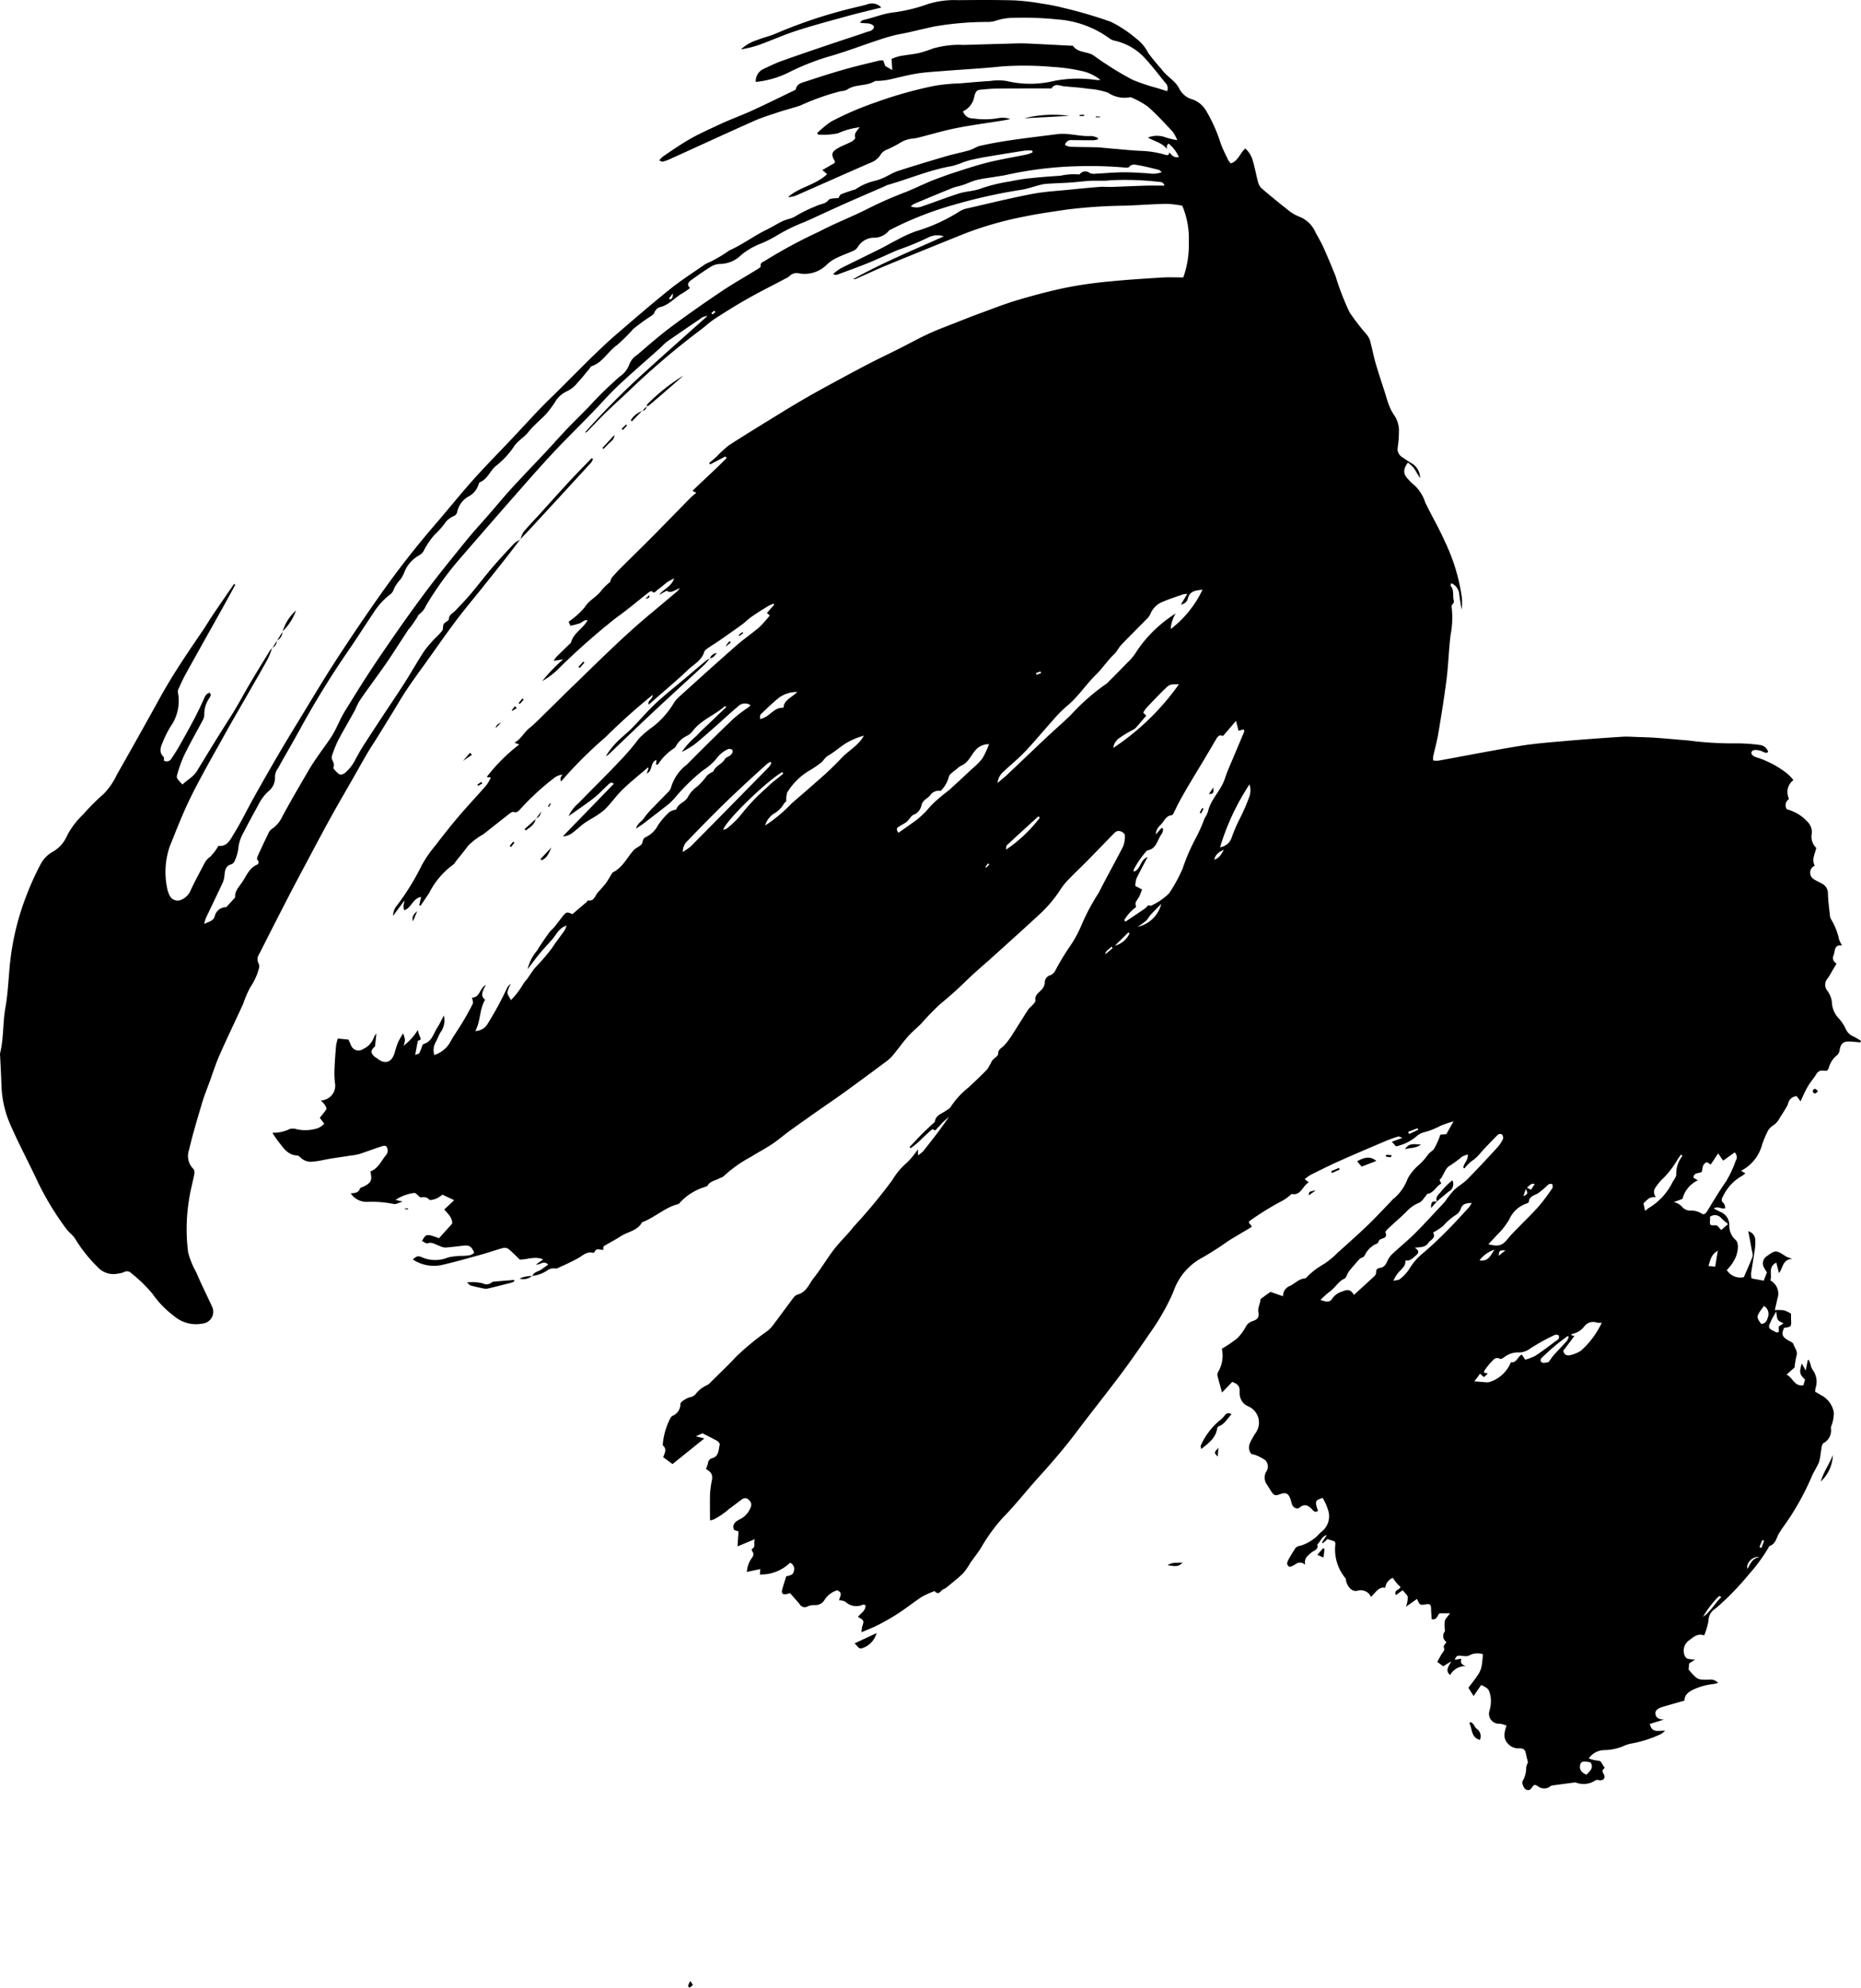 <?xml version="1.0" encoding="UTF-8"?> <svg xmlns="http://www.w3.org/2000/svg" viewBox="0 0 163.662 174.774"> <g id="Слой_2" data-name="Слой 2"> <g id="_лой_2" data-name="‘лой 2"> <path d="M102.618,13.094c-.415-.545-1.101-.662-1.659-1.001a2.113,2.113,0,0,1,1.512-.026,6.978,6.978,0,0,0,1.062.258,3.658,3.658,0,0,0-.397-.74c-.707-.751-1.403-1.519-2.175-2.199a7.511,7.511,0,0,0-1.452-.812.182.182,0,0,0-.125-.023,2.609,2.609,0,0,1-1.946-.403,6.688,6.688,0,0,0-1.762-.345c-.696-.115-1.405-.145-2.108-.218-.373-.039-.772-.29-1.077.164-.03.044-.163.025-.249.025-1.509.003-3.018-.004-4.527.011-.515.005-1.03.057-1.543.106-.352.033-.415.33-.491.602a1.74,1.74,0,0,1-.989,1.292.87.87,0,0,0,.872.626,6.946,6.946,0,0,0,2.248-.026,2.097,2.097,0,0,1,1.044.083c-.23.045-.46.096-.692.133-1.359.219-2.727.395-4.077.664-1.136.227-2.251.564-3.376.847-.164.041-.336.053-.503.079a2.532,2.532,0,0,0-1.13.417,11.175,11.175,0,0,1-1.198.6,1.048,1.048,0,0,0-.422.37,1.731,1.731,0,0,1-.931.742c-2.173.945-4.336,1.913-6.506,2.864a1.919,1.919,0,0,1-.719.144c1.003-.891,2.424-1.051,3.438-2.017-.169-.145-.292-.251-.418-.359.367-.212.737-.426,1.091-.63,0-.077.016-.128-.002-.16-.334-.572-.292-.809.283-1.138.389-.223.82-.372,1.217-.583.131-.07.327-.267.302-.341-.118-.343.11-.559.396-.912a6.547,6.547,0,0,0-1.916.532,6.233,6.233,0,0,1-1.763.109l-.056-.137a9.312,9.312,0,0,1,1.205-.995,27.556,27.556,0,0,1,3.908-1.689,37.203,37.203,0,0,1,5.148-1.454,16.068,16.068,0,0,1,2.306-.225c.879-.075,1.757-.155,2.637-.209a4.822,4.822,0,0,1,1.467.006,8.923,8.923,0,0,0,4.162-.012,11.069,11.069,0,0,1,3.696-.083c.076.009.155.001.383.001a3.986,3.986,0,0,0-1.705-.801,15.325,15.325,0,0,0-2.489-.345,28.752,28.752,0,0,0-4.445-.051c-1.779.192-3.561.272-5.34.419-.75.062-1.504.101-2.244.225-.845.141-1.674.373-2.513.549a7.322,7.322,0,0,1-.815.084c-.105.01-.233-.019-.313.031-.744.464-1.699.228-2.431.743a1.38,1.38,0,0,1-.56.133,21.021,21.021,0,0,0-3.546,1.258c-.607.211-1.236.358-1.847.561-.753.25-1.517.482-2.24.804-2.454,1.09-4.891,2.217-7.336,3.326a4.336,4.336,0,0,1-.667.244c-.077.021-.178-.053-.322-.101a2.034,2.034,0,0,1,.29-.322c.744-.506,1.481-1.018,2.261-1.478.893-.526,1.83-.933,2.756-1.369.931-.439,1.906-.785,2.844-1.212,1.211-.552,2.404-1.145,3.603-1.722.096-.046.247-.098.262-.169.106-.512.557-.567.924-.69,1.121-.373,2.247-.733,3.382-1.056,1.007-.287,2.028-.52,3.045-.77a1.517,1.517,0,0,1,.336-.003l.176.482.62.36c-.021-.307-.041-.602-.067-.986a4.778,4.778,0,0,1,.704-.237c.568-.109,1.149-.155,1.714-.277a10.578,10.578,0,0,0,1.211-.394,8.476,8.476,0,0,1,2.478-.328c.043-.002.086.014.129.013,1.378-.038,2.755-.08,4.133-.116.472-.013.945-.036,1.415-.017,1.332.056,2.663.131,3.994.199.064.003.163-.01.188.025.447.63,1.263.456,1.819.845.348.243.689.499,1.049.722a25.902,25.902,0,0,0,2.382,1.413,17.073,17.073,0,0,0,2.166.723c.278.09.557.176.854.269a.673.673,0,0,0-.175-.756c-.569-.7-1.118-1.419-1.725-2.085a5.128,5.128,0,0,0-2.736-1.603,1.051,1.051,0,0,1-.409-.179,8.815,8.815,0,0,0-4.606-1.685,28.845,28.845,0,0,0-3.848-.141,5.061,5.061,0,0,0-1.63.275,2.327,2.327,0,0,1-.7.088,27.427,27.427,0,0,0-4.571.386c-.799.163-1.591.362-2.387.539-.42.093-.848.158-1.264.265-.457.117-.909.256-1.357.405-1.507.501-2.995,1.071-4.522,1.499a21.431,21.431,0,0,0-3.454,1.399,8.394,8.394,0,0,1-2.794.78,1.18,1.18,0,0,1,.659-1.13c.528-.241,1.048-.506,1.593-.701,1.476-.529,2.962-1.03,4.447-1.534,1.015-.344,2.037-.666,3.049-1.02.246-.086.58-.087.659-.475-.277-.415-.772-.223-1.262-.364.148-.113.212-.2.291-.216.879-.186,1.704-.548,2.614-.663a14.292,14.292,0,0,0,3.058-.732A7.788,7.788,0,0,1,84.242.013c1.656-.014,3.313-.027,4.968.02a19.987,19.987,0,0,1,2.435.287,18.035,18.035,0,0,1,1.961.393,39.017,39.017,0,0,1,4.082,1.203,10.484,10.484,0,0,1,2.2,1.449,3.669,3.669,0,0,1,1.1,1.307,17.444,17.444,0,0,0,1.135,1.376c.455.682,1.253,1.028,1.617,1.806a1.846,1.846,0,0,0,1.148.892,2.321,2.321,0,0,1,1.257,1.12,13.567,13.567,0,0,1,1.195,2.709c.187.524.446,1.022.685,1.526a1.268,1.268,0,0,0,.234.267c.646-.241.795-.912,1.254-1.313a2.205,2.205,0,0,1,.671,1.105c.183.615.29,1.253.46,1.873a1.13,1.13,0,0,0,.318.539q1.152.983,2.345,1.919a3.596,3.596,0,0,0,.94.554,2.547,2.547,0,0,1,1.417,1.332c.224.442.494.862.696,1.312.385.858.746,1.727,1.098,2.599a22.332,22.332,0,0,0,1.23,3.176,19.934,19.934,0,0,0,1.4,1.834,1.917,1.917,0,0,1,.374.57c.194.682.318,1.385.515,2.067.269.927.581,1.842.874,2.762.098.307.172.624.298.918a4.107,4.107,0,0,0,.507.96,2.432,2.432,0,0,1,.37,1.445,10.191,10.191,0,0,1-.117,1.389.853.853,0,0,0,.44.81c.254.159.49.349.753.489a1.523,1.523,0,0,1,.786,1.333q-.146-.234-.293-.469a3.643,3.643,0,0,0-.31-.486,4.507,4.507,0,0,0-.47-.414c-.438.597-.425,1.002.018,1.46a6.653,6.653,0,0,0,.646.619,3.587,3.587,0,0,1,.865,1.438c.56,1.159,1.217,2.273,1.735,3.45a16.619,16.619,0,0,1,1.467,4.798,4.091,4.091,0,0,1-.011,1.158c-.069-.441-.145-.882-.203-1.325a1.133,1.133,0,0,0-.715-.993c-.016.095-.07.208-.036.247.274.322.192.714.229,1.08.018.169.133.355-.073.515a.379.379,0,0,0-.068.307,7.83,7.83,0,0,1-.094,2.36c-.165,1.28-.192,2.577-.351,3.857-.2,1.602-.46,3.197-.724,4.79-.115.693-.308,1.374-.459,2.062a1.979,1.979,0,0,0-.003.366,1.911,1.911,0,0,0,.433.023c2.393-.432,4.78-.906,7.18-1.298,1.335-.218,2.69-.32,4.04-.438,1.65-.145,3.303-.262,4.956-.37.471-.031.948.01,1.422.025.517.017,1.034.028,1.55.066.94.068,1.878.159,2.817.231a30.369,30.369,0,0,0,4.297.26,14.603,14.603,0,0,1,1.995.136.858.858,0,0,1,.772.625c-.247.167-.44-.048-.64-.102-.455-.124-.743-.105-.826.1-.078.192.156.418.62.525a8.672,8.672,0,0,1,2.466,1.33,3.439,3.439,0,0,1,.596.616,1.307,1.307,0,0,0-.406,1.591c.015.032-.025.111-.062.142a.615.615,0,0,0-.099.833,3.775,3.775,0,0,1,1.821,1.11,1.284,1.284,0,0,1,.368,1.001,1.363,1.363,0,0,0,.386,1.28c-.102.538-.431,1.028-.124,1.566a.668.668,0,0,0-.052,1.209c.213.144.457.241.681.369a.95.95,0,0,1,.526.881c.015.64.106,1.279.176,1.917a.767.767,0,0,0,.117.367,5.639,5.639,0,0,1,.693,1.772,3.884,3.884,0,0,0,.255.506c-.716-.11-.598.483-.738.836a.542.542,0,0,0,.258.747q-.238.401-.474.8a4.5,4.5,0,0,1-.294.486.828.828,0,0,0-.048,1.104,2.083,2.083,0,0,1,.415,1.191,2.202,2.202,0,0,0,.6,1.256,3.492,3.492,0,0,1,.574.843,1.298,1.298,0,0,0,.745.75c.219.104.419.245.628.37l-.05.131c-.306-.026-.611-.062-.917-.075-.583-.025-.804.168-.91.731a.771.771,0,0,1-.203.451,2.108,2.108,0,0,0-.761,1.16,1.054,1.054,0,0,1-.152.236c-.124-.006-.249-.008-.374-.019a.566.566,0,0,0-.573.33c-.188.308-.429.584-.628.886a6.44,6.44,0,0,0-.372.674c-.121.243-.228.494-.374.813l-.345-.455a.807.807,0,0,0-.747.631,1.315,1.315,0,0,1-.161.348c-.184.308-.367.617-.57.913a1.76,1.76,0,0,1-.631.712,1.287,1.287,0,0,0-.485.576,8.353,8.353,0,0,0-.48,1.198,3.587,3.587,0,0,1-1.812,2.177c.119.074.223.138.373.231a1.855,1.855,0,0,1-.336.248,3.982,3.982,0,0,0-1.615,1.752c-.123.187-.223.417.042.627.096.076.103.263.157.417-.332.163-.633-.219-1.023.044.24.124.41.226.59.303a1.243,1.243,0,0,1,.777,1.126,1.658,1.658,0,0,0,.523,1.31c.348.269.242.972.069,1.476a3.766,3.766,0,0,1-.816,1.197,1.405,1.405,0,0,0,1.5.625c.252-.582.529-1.184.767-1.801a1.052,1.052,0,0,0-.051-.498c-.102-.565-.21-1.128-.324-1.738a.818.818,0,0,1,.616.768,4.839,4.839,0,0,1-.071,1.02c-.089.638-.205,1.272-.298,1.91a2.226,2.226,0,0,0,.038.449c.35.066.695.131,1.069.201l.287-.731a4.232,4.232,0,0,1-.26-.426.754.754,0,0,1,.272-1.013c.74-.538.787-.533,1.653.035a3.291,3.291,0,0,0,.567.208c-.886.062-.812.827-1.177,1.262-.079-.316-.149-.595-.232-.925-.77.397-.337,1.08-.527,1.567a1.317,1.317,0,0,1,.626,1.602c-.069.309-.14.619-.229,1.012a4.045,4.045,0,0,1,.801.012,2.954,2.954,0,0,1,.624.298c0,.196-.006.346.001.495.032.657.033.657-.609.753-.26.556-.173.795.389,1.113.158.089.387.179.431.317.107.335.397.62.267,1.033a7.328,7.328,0,0,0-.168,1.016c-.185.167-.419.378-.705.635.562.247.673,1.065,1.478.931l.149-.5c-.489-.467-.522-.617-.288-1.414.107.194.192.347.345.623.076-.383.129-.652.182-.921l.094-.018c.048.122.099.243.143.366a1.611,1.611,0,0,0,.164.469,1.755,1.755,0,0,1,.281,1.65,2.667,2.667,0,0,0-.038.312c.171.098.354.198.532.307a2.121,2.121,0,0,1,1.113,1.503,3.027,3.027,0,0,1-.124.927c-.03.163-.142.324-.131.48a1.254,1.254,0,0,1-.648,1.303c-.181.109-.179.536-.241.821a5.015,5.015,0,0,1-.159.857c-.197.471-.501.899-.688,1.373a22.807,22.807,0,0,1-2.563,4.466c-.073.106-.135.22-.208.325-.284.409-.304,1.011-.886,1.204-.047.016-.072.103-.105.159a14.934,14.934,0,0,1-1.708,2.325,26.032,26.032,0,0,1-2.032,2.196c-.335.299-.659.63-1.026.9a1.211,1.211,0,0,0-.499.98,6.214,6.214,0,0,1-.381,1.302c-.549-.203-.911.114-1.283.403a1.108,1.108,0,0,0-.408,1.421.452.452,0,0,0,.265.238,3.637,3.637,0,0,0,.629.058c-.197.129-.361.236-.529.346l-.041.536a7.165,7.165,0,0,0,.539.601,1.032,1.032,0,0,0,.472.265,5.267,5.267,0,0,0,.838.018.877.877,0,0,1,.744.291c-.194.046-.307.083-.423.099a5.552,5.552,0,0,0-1.792.502c-.414.21-.731.447-.747.953-.654.188-1.295.366-1.933.557-.444.133-.659.342-.621.61.053.376.346.482.743.506-.46.141-.842.258-1.232.377.175.832.775.571,1.34.599a1.996,1.996,0,0,1-.371.297,10.63,10.63,0,0,1-2.56.824,2.781,2.781,0,0,0-.736.233,4.615,4.615,0,0,1-1.598.348,1.705,1.705,0,0,0-1.447.734,3.32,3.32,0,0,0,.787.194c.397-.002.364.387.576.542a.171.171,0,0,1-.01.161c-.269.188-.094.342-.005.544.14.316-.095.534-.454.467a.447.447,0,0,0-.287.008,1.881,1.881,0,0,1-1.694.222.44.44,0,0,0-.188-.018q-.913.117-1.825.242a.537.537,0,0,0-.247.063.882.882,0,0,1-1.158-.008,1.086,1.086,0,0,0-.256-.094.534.534,0,0,0-.144.106c-.145.216-.278.455-.602.313-.204-.089-.426-.599-.29-.787a2.309,2.309,0,0,0,.294-1.168,1.773,1.773,0,0,1,.156-.44c-.079-.334-.147-.589-.198-.847-.065-.326-.3-.395-.576-.386a1.22,1.22,0,0,1-1.019-.452c-.425-.484-.275-.984-.09-1.55a2.828,2.828,0,0,0-.588-.165.874.874,0,0,1-.907-1.157,3.039,3.039,0,0,0,.09-1.26c-.144-.614-.171-.677-.825-.988-.205.299-.414.604-.667.974-.155-.246-.285-.454-.457-.729.28-.375.587-.754.855-1.158a2.045,2.045,0,0,0,.292-.682c.075-.346.091-.704.137-1.103a1.533,1.533,0,0,0-1.201.092c-.197.13-.546.047-.825.03-.23-.015-.367.056-.45.363l.577-.099c-.109.315-.013.549.409.645a1.56,1.56,0,0,0-1.402.791c-.463-.408-.129-.734.095-1.206l-.7.438c-.164-.121-.33-.243-.525-.387.119-.218.221-.404.322-.588.107-.194.352-.461.295-.567-.154-.289.115-.382.178-.606a.622.622,0,0,1-.153-.885.228.228,0,0,0,.034-.124,3.191,3.191,0,0,1-.015-.82c.053-.215.258-.394.465-.685h-.896c-.235.098-.195.627-.721.518-.018-.297-.048-.607-.053-.918-.005-.357-.11-.452-.467-.386-.503.092-.532.076-.771-.476l-.979.691a2.427,2.427,0,0,0,.17-.843c-.05-.217-.282-.393-.455-.614l-.59.428a.3.3,0,0,1,.117-.441c.363-.245.351-.225.062-.484a3.935,3.935,0,0,1-.445-.585,1.009,1.009,0,0,0-.665.865c-.599-.098-.849.42-1.259.806a.992.992,0,0,0-1.226-.531c-.412.071-.76-.244-.941-.771-.042-.121-.029-.282-.105-.366a3.965,3.965,0,0,1-.86-3.005.71.71,0,0,0-.067-.205c-.192-.062-.393-.127-.628-.203l-.401.361-.087-.067c.129-.197.259-.395.434-.662-.487.149-.56.609-.85.844.15.453-.297.521-.502.699-.314.272-.669.478-.562,1.081-.632-.519-.923.188-1.391.175-.275-.164-.193-.401-.081-.612.183-.342.386-.674.601-.997.117-.176.294-.209.517-.26a3.727,3.727,0,0,0,1.164-.621c.245-.165.418-.433.657-.609a1.717,1.717,0,0,0,.54-1.921,4.802,4.802,0,0,0-.465-1.029c-.676.207-.699.284-.411,1.134-.203.158-.352.062-.494-.099-.33-.377-.671-.567-1.143-.178-.193.159-.523.005-.626-.245-.074-.178-.105-.374-.174-.555-.178-.472-.414-.569-.9-.387-.403.151-.533.116-.757-.218-.132-.197-.245-.406-.38-.6a1.062,1.062,0,0,1-.084-1.154.798.798,0,0,0-.078-1.016,3.635,3.635,0,0,0-.848-.449,1.863,1.863,0,0,0-.374-.09c-.458-.604-.065-1.093.202-1.593.091-.17.232-.317.307-.493a1.554,1.554,0,0,0-.737-2.09,1.768,1.768,0,0,1-.384-.226,1.27,1.27,0,0,1-.421-.968c.034-.597-.121-.765-.65-.977-.279.29-.566.588-.899.935-.155-.568-.289-1.03-.402-1.497a.546.546,0,0,1,.059-.31,2.84,2.84,0,0,0,.331-2.043,12.169,12.169,0,0,0,1.331-.902,4.234,4.234,0,0,0,.749-.99,1.003,1.003,0,0,1,.544-.509c.519-.174.667-.319.587-.833-.062-.397.153-.702.176-1.06.007-.103.193-.201.307-.288.181-.139.37-.266.581-.416.326.113.683.236,1.102.381a.933.933,0,0,1,.63-.913c.431-.215.764-.616,1.294-.654.101-.007.196-.15.287-.236a6.935,6.935,0,0,1,1.384-1.028,7.075,7.075,0,0,0,1.187-.976c.892-.801,1.79-1.595,2.655-2.425.712-.682,1.38-1.411,2.067-2.119a1.275,1.275,0,0,1,.177-.187,4.142,4.142,0,0,0,1.281-1.803,4.307,4.307,0,0,1,.975-1.196,5.143,5.143,0,0,0,.801-.898c.153-.219.405-.333.531-.504a6.21,6.21,0,0,0,.567-1.272c.107-.008.298-.023.526-.04.185-.329.374-.665.635-1.129a11.874,11.874,0,0,0-1.156.399,6.373,6.373,0,0,1-1.469.573,1.586,1.586,0,0,0-.658.37,4.072,4.072,0,0,1-1.782.859l-.361-.402c.3-.11.572-.21.93-.342-.169-.058-.286-.143-.37-.118a10.582,10.582,0,0,0-1.093.389c-1.367.58-2.734,1.16-4.09,1.765-.845.377-1.673.795-2.502,1.207a4.372,4.372,0,0,0-.537.38l.356.292c-.551.291-.687,1.202-1.514,1.014a4.455,4.455,0,0,1-.754.57,25.152,25.152,0,0,0-2.94,1.808c-.029.019-.036.074-.07.148.082.094.173.199.264.303-.025.041-.038.091-.069.109-.675.406-1.359.796-2.026,1.215a26.404,26.404,0,0,1-2.281,1.462,5.287,5.287,0,0,0-2.514,2.981,19.851,19.851,0,0,1-2.07,3.642c-.837,1.228-1.684,2.451-2.574,3.641-1.277,1.706-2.612,3.368-3.893,5.071-1.038,1.38-2.161,2.683-3.32,3.961-1.054,1.163-2.019,2.411-3.119,3.528a15.309,15.309,0,0,0-1.953,2.689c-.287.454-.626.876-.935,1.317a6.072,6.072,0,0,1-.619.9c-.458.448-.972.84-1.466,1.25a1.055,1.055,0,0,1-.278.16c-.245.099-.409.599-.768.163a7.404,7.404,0,0,0-1.106.491c-.718.466-1.388,1.005-2.104,1.474a20.077,20.077,0,0,1-1.756,1.009c-.452.234-.933.412-1.465.643a2.484,2.484,0,0,1,.048-.469c.179-.563.184-.561-.365-.883.244-.318.685-.518.668-1.027-.092-.016-.192-.068-.249-.038a1.366,1.366,0,0,1-1.498-.244,1.071,1.071,0,0,0-.577-.144c.029-.306.389-.64-.167-.882a1.995,1.995,0,0,0-1.166.927.916.916,0,0,1-.808.372,1.569,1.569,0,0,0-.6.103.508.508,0,0,1-.723-.173c-.274-.326-.559-.643-.855-.982-.093.027-.169.049-.246.07-.381.107-.54-.033-.438-.399.103-.368.223-.732.349-1.141.239-.079.621-.071.676-.487a.576.576,0,0,0-.341-.71,3.651,3.651,0,0,1-2.654,1.03l.044-.477c-.387.082-.755.161-1.183.252a2.299,2.299,0,0,1,.406-1.185c.161-.209.256-.391.065-.63-.039-.049-.043-.204-.018-.215.363-.171.097-.502.254-.852-.531.221-.977.407-1.528.637.032-.493.057-.879.085-1.317l-.388-.127c-.218-.513.164-.772.542-.958a1.896,1.896,0,0,0,.915-1.032.52.52,0,0,0-.144-.633.441.441,0,0,0-.638-.055c-.369.258-.714.549-1.084.806a6.851,6.851,0,0,1-1.409.96,2.607,2.607,0,0,1-.301.068c0-.828-.017-1.615.007-2.4a8.385,8.385,0,0,1,.161-1.128c.081-.472-.036-.71-.522-.986a4.539,4.539,0,0,0,.183-.539.468.468,0,0,1,.354-.409c.614-.172.558-.745.672-1.199.022-.089-.13-.27-.244-.335-.396-.227-.811-.422-1.274-.658-.105.047-.273.123-.581.262l.748.189q-1.474,1.185-2.801,2.252c-.303-.223-.551-.405-.816-.6.097-.334.35-.667.007-.995a.22.22,0,0,1-.042-.183,6.095,6.095,0,0,1,.694-2.315.481.481,0,0,1,.135-.137,1.104,1.104,0,0,0,.715-1.049c-.006-.196.605-.546.82-.59a.848.848,0,0,0,.488-.242,2.602,2.602,0,0,1,1.048-.831,1.285,1.285,0,0,0,.341-.288c.733-.727,1.486-1.436,2.187-2.193a23.439,23.439,0,0,1,2.807-2.306,3.064,3.064,0,0,0,.52-.569c.57-.755,1.124-1.523,1.695-2.277a.834.834,0,0,1,.387-.325c.787-.193,1.017-.932,1.438-1.463.639-.806,1.159-1.706,1.788-2.522.534-.693,1.189-1.293,1.721-1.987a47.445,47.445,0,0,0,3.38-4.072,6.318,6.318,0,0,1,1.346-1.595,7.906,7.906,0,0,0,.929-1.14v.533a2.62,2.62,0,0,0,.44-.342c.791-.988,1.572-1.985,2.289-3.052-.189.17-.382.336-.564.513-.138.133-.249.297-.397.417-.125.101-.205.42-.474.152a3.602,3.602,0,0,0-.421.353c-.315.291-.618.594-.937.88-.183.164-.387.306-.581.458l-.096-.107c.374-.392.743-.79,1.123-1.175.273-.276.562-.536.842-.805.093-.089.244-.172.262-.275.099-.578.631-.678,1.004-.954.135-.1.313-.184.387-.321a7.321,7.321,0,0,1,1.6-1.736c.543-.516,1.097-1.023,1.61-1.567a6.943,6.943,0,0,0,.424-.749c.161-.224.537-.406.537-.607,0-.417.304-.501.505-.717a5.886,5.886,0,0,0,.63-.804c.515-.792,1.007-1.6,1.52-2.394a4.5,4.5,0,0,1,.355-.359c.107-.13.288-.296.267-.418-.076-.45.265-.657.491-.903a.99.99,0,0,0,.334-.658.651.651,0,0,1,.497-.664.899.899,0,0,0,.466-.48,22.659,22.659,0,0,1,1.195-1.982,10.283,10.283,0,0,0,1.043-1.882,18.877,18.877,0,0,1,1.551-2.919c.688-1.363,1.44-2.694,2.135-4.054a2.462,2.462,0,0,0,.161-.871c.02-.212-.11-.344-.313-.435a.487.487,0,0,0-.592.099c-.799.809-1.584,1.632-2.381,2.442-.526.534-1.074,1.048-1.596,1.586a5.743,5.743,0,0,0-.716.856,11.463,11.463,0,0,1-1.793,2.174c-1.37,1.277-2.768,2.526-4.157,3.783-.814.737-1.663,1.438-2.445,2.207-.735.722-1.502,1.398-2.297,2.053a21.922,21.922,0,0,0-1.597,1.651c-.39.397-.827.751-1.196,1.166-.44.494-.825,1.038-1.246,1.55a3.235,3.235,0,0,1-.541.55q-1.888,1.411-3.795,2.796c-.765.554-1.551,1.08-2.324,1.624-.844.593-1.688,1.186-2.523,1.791-.501.363-.966.777-1.48,1.119-.607.404-1.257.744-1.875,1.132a11.54,11.54,0,0,0-2.415,1.71c-.095.101-.264.128-.393.2-.349.195-.792.23-1.026.629-.052.088-.223.105-.339.156a4.927,4.927,0,0,0-2.09,1.337c-.039.05-.085.115-.139.129-1.153.29-2.022,1.137-3.1,1.573-.04.016-.094.03-.112.062-.407.728-1.242.795-1.858,1.2-.48.316-.999.571-1.489.874-.057.035-.035.197-.051.315-.259.049-.617-.221-.769.217-.011.032-.124.052-.182.04-.524-.108-.855.254-1.255.479-.594.334-1.222.608-1.842.894-.086.039-.208-.009-.309.006a1.027,1.027,0,0,0-.474.114,2.888,2.888,0,0,1-1.422.548l.014.011c.143-.38.555-.388.824-.593.176-.135.361-.259.574-.41-.402-.416-.682.036-1.08-.002.21-.152.371-.269.638-.462-.765-.312-1.402.034-2.058.017-.319-.305-.64-.641-.997-.935a.604.604,0,0,0-.474-.08c-.62.167-1.227.385-1.846.557-1.14.317-2.278.643-3.43.911a3.329,3.329,0,0,1-2.657-.463,1.395,1.395,0,0,1,.356-.255.575.575,0,0,1,.38.037,2.947,2.947,0,0,0,2.374.039,5.891,5.891,0,0,1,1.34-.134c.335-.032.694.002.949-.286-.252-.565-.431-.672-.978-.61-.532.06-1.064.132-1.598.165a1.523,1.523,0,0,1-.479-.148c-.337-.104-.626-.366-1.038-.227-.129.043-.328-.121-.501-.193.353-.653.402-.66,1.497-.253.373-.414.769-.852,1.159-1.284.019-.546-.373-.855-.694-1.242q.46-.434.868-.818c-.314-.148-.639-.302-1.031-.487a2.772,2.772,0,0,1-.528.342c-.204.08-.561.182-.642.09-.275-.312-.591-.19-.783-.199-.226-.174-.392-.403-.517-.382a3.78,3.78,0,0,0-1.651.609c.248.06.382.093.621.151-.33.091-.601.264-.806.206a9.433,9.433,0,0,0-2.296-.181,1.695,1.695,0,0,1-1.463-.745c.317-.044.684-.021.813-.434.022-.071.18-.101.276-.148.717-.353.818-.559.637-1.353.72-.253.969-.982,1.436-1.501a.682.682,0,0,0,.034-.595c-.112-.259-.387-.132-.576-.072-.63.201-1.247.442-1.876.644a4.832,4.832,0,0,1-.74.13c-.592.092-1.185.176-1.777.272-.509.083-1.014.22-1.526.256a1.286,1.286,0,0,1-1.13-.365.454.454,0,0,0-.269-.168c-.877-.028-1.248-.724-1.714-1.287a8.432,8.432,0,0,1-.478-.715,3.127,3.127,0,0,0,1.491-.314,1.057,1.057,0,0,1,.687.018,3.596,3.596,0,0,0,1.85-.114,2.046,2.046,0,0,0,.537-.379l-.379-.497a.28.28,0,0,1,.03-.098,5.694,5.694,0,0,0,.53-.678c.046-.081-.06-.275-.136-.392a3.108,3.108,0,0,0-.354-.387,1.297,1.297,0,0,0,1.244-1.561,7.84,7.84,0,0,1-.035-1.228c.028-.689.08-1.377.141-2.063a3.488,3.488,0,0,1,.155-.589c.339.034.607.062.936.095.056.128.133.302.208.476a.711.711,0,0,0,1.092.343,1.737,1.737,0,0,0,.929-1.02,1.771,1.771,0,0,1,.223-.346c-.047.436-.083.774-.123,1.148-.399.326-.41.593 0.0.929.066.054.151.084.216.139.63.532,1.245.343,1.49-.458.101-.329.191-.662.322-.979a7.674,7.674,0,0,1,.442-.78,2.695,2.695,0,0,1,.166.568,2.136,2.136,0,0,1-.124.52,4.948,4.948,0,0,0,1.25-1.387,4.113,4.113,0,0,0,.157.519c.147.323.156.32-.155.439-.075.402-.143.763-.231,1.236.163-.07.316-.086.367-.167a3.685,3.685,0,0,0,.214-.532c.041-.096.088-.243.162-.264.728-.203.856-.905,1.194-1.423.22-.336.383-.71.579-1.079a1.754,1.754,0,0,1-.302,1.496c-.163.279-.264.593-.426.872a1.409,1.409,0,0,0-.1,1.105,2.531,2.531,0,0,0,1.336-1.036c.301-.569.696-1.117,1.041-1.679.359-.584.695-1.184,1-1.797.066-.133-.039-.351-.066-.534.689-.003.647-.791,1.213-1.126-.253.513-.543.958-.059,1.308-.521.857-.377,1.854-.866,2.751a1.266,1.266,0,0,0,1.113-.679,29.305,29.305,0,0,0,1.684-3.11.907.907,0,0,1,.335-.356,2.38,2.38,0,0,0-.307.742c-.011.205.18.422.309.689a7.139,7.139,0,0,0,1.072-1.404,4.213,4.213,0,0,1,.345-.446c.237-.329.445-.68.703-.991a18.6,18.6,0,0,0,1.492-1.738c.346-.538.748-1.04,1.116-1.563a2.22,2.22,0,0,0,.161-.416c-.674.232-.887.778-1.237,1.188-.363.426-.756.827-1.113,1.258-.347.418-.665.86-1.073,1.393a3.869,3.869,0,0,1,.822-1.623c.321-.532.678-1.043,1.038-1.551.133-.189.326-.335.474-.515.264-.323.511-.66.772-.986.293-.365.366-.378.831-.162.408-.349.83-.708,1.25-1.069.048-.041.09-.146.12-.141.557.099.617-.41.862-.692.226-.26.47-.506.679-.779.18-.236.321-.503.482-.755.057-.088.103-.208.186-.25.837-.424,1.217-1.265,1.796-1.924.182-.207.479-.308.679-.503.182-.177.063-.513.407-.668a2.291,2.291,0,0,0,1.06-1.024,6.16,6.16,0,0,1,1.008-1.168,1.143,1.143,0,0,1,.394-.177c.076-.031.206-.039.223-.088.174-.515.788-.617,1.005-1.048a2.623,2.623,0,0,1,.824-.934,5.593,5.593,0,0,0,.858-.957,2.156,2.156,0,0,1,.448-.314c.035-.023.103-.026.113-.053.186-.497.753-.647.991-1.052.154-.263.418-.24.574-.438.124-.158.211-.302.068-.438a.416.416,0,0,0-.391-.017,2.629,2.629,0,0,0-.811.617,4.948,4.948,0,0,1-1.327,1.214,17.232,17.232,0,0,0-2.531,2.484,5.452,5.452,0,0,1-.504.493c-.74.585-1.487,1.159-2.236,1.733-.161.124-.338.227-.628.42.136-.477.466-.601.643-.846a6.97,6.97,0,0,1,.565-.704c.518-.548,1.054-1.078,1.575-1.623a.948.948,0,0,0,.289-.421,3.894,3.894,0,0,1,1.404-2.037q2.024-2.047,4.101-4.04a13.693,13.693,0,0,1,1.284-.974c.065-.049.121-.109.213-.194a.85.85,0,0,0-1.128.122c-.649.533-1.256,1.115-1.887,1.67-.639.562-1.274,1.131-1.937,1.664a9.365,9.365,0,0,1-1.101.65,7.096,7.096,0,0,1,1.277-1.4c.403-.447.858-.847,1.293-1.266.447-.43.896-.857,1.36-1.302-.084-.031-.138-.066-.151-.054-.895.797-2.094,1.201-2.835,2.201a1.395,1.395,0,0,1-.498.404,2.168,2.168,0,0,0-.969.915.46.46,0,0,1-.173.189,4.678,4.678,0,0,0-1.382,1.392c-.022.026-.079.022-.177.047l.025-.427c-.569.203-.29.953-.853,1.19l.166-.473-.071-.045c-.742.641-1.514,1.25-2.217,1.932-.569.551-1.022,1.222-1.588,1.777a7.769,7.769,0,0,1-1.216.823c-.213.14-.439.262-.639.417-.356.276-.683.59-1.048.852a1.442,1.442,0,0,1-.763.245c1.489-1.534,2.978-3.069,4.486-4.623-.241-.2-.375-.034-.508.089-.426.395-.821.829-1.277,1.186-.672.525-1.385.996-2.195,1.571a3.233,3.233,0,0,1,.867-1.135c1.277-1.312,2.587-2.594,3.839-3.929a20.532,20.532,0,0,0,1.48-1.762,9.655,9.655,0,0,1,1.262-1.062,7.608,7.608,0,0,0,1.745-1.957,2.795,2.795,0,0,1,.625-.736c1.642-1.484,3.284-2.967,4.947-4.427.645-.566,1.361-1.05,2.012-1.609A10.692,10.692,0,0,0,67.7,54.11l-.258-.214c.215-.243.426-.481.636-.718l-.043-.1a3.269,3.269,0,0,0-.464.198c-.494.305-.988.611-1.464.942-.297.206-.552.473-.845.687-.657.478-1.324.944-1.992,1.408-.336.233-.687.444-1.022.678-.122.085-.276.192-.313.318-.221.761-.918,1.092-1.425,1.578-.931.892-1.926,1.717-2.894,2.571-.177.156-.354.313-.562.496-.141-.399.362-.456.342-.854a53.894,53.894,0,0,0-4.128,3.699,36.837,36.837,0,0,0-3.929,3.918c-.079-.306-.079-.306.121-.611a1.482,1.482,0,0,0-.806.358,22.55,22.55,0,0,0-2.889,2.666c-.152.17-.303.361-.602.257-.086-.03-.238.063-.332.136-.78.606-1.554,1.221-2.33,1.832a5.95,5.95,0,0,0-1.33,1.004c-.342.466-.715.911-1.074,1.365-.08.101-.139.239-.243.297a6.974,6.974,0,0,0-2.129,2.524c-.248.363-.494.727-.74,1.091l-.116-.051c.052-.228.104-.456.166-.725-.742.12-.854.98-1.487,1.174-.084-.314-.084-.314.029-.871q-.504.678-1.007,1.355a1.401,1.401,0,0,1,.349-.916,21.819,21.819,0,0,0,2.165-3.51,10.599,10.599,0,0,1,1.206-1.753c.654-.855,1.319-1.703,2.017-2.522.808-.948,1.661-1.857,2.482-2.794a4.094,4.094,0,0,0,.378-.662l-.366-.043a15.516,15.516,0,0,1,2.861-2.858l-.414-.165c.583-.316.829-.896,1.302-1.273.486-.387.917-.845,1.364-1.28.902-.878,1.792-1.768,2.697-2.643,2.151-2.081,4.268-4.197,6.57-6.115q1.19-.991,2.372-1.99a2.532,2.532,0,0,0,.242-.299c-.823.409-.823.409-1.186.247q-.319.182-.637.365c.345-.514,1.028-.667,1.316-1.446a5.097,5.097,0,0,0-.592.312c-.294.218-.562.474-.863.68-.143.098-.285.406-.537.107a1.04,1.04,0,0,0-.316.18c-.932.727-1.831,1.498-2.795,2.179a60.187,60.187,0,0,0-5.262,4.673,7.497,7.497,0,0,1-1.236.893,14.103,14.103,0,0,1,1.845-1.916c-.359.056-.568.089-.849.133a2.909,2.909,0,0,1,.258-.354c.38-.38.77-.751,1.155-1.127.046-.045.112-.088.126-.143.219-.838,1.048-1.2,1.452-1.944-.288-.066-.463.188-.694.275a7.357,7.357,0,0,1-.822.209l-.149-.359a6.73,6.73,0,0,0,1.424-1.283c.389-.632,1.071-.901,1.474-1.484a5.489,5.489,0,0,1,.766-.738.84.84,0,0,1,.117-.337,10.932,10.932,0,0,1,.783-.856c.943-.942,1.9-1.87,2.839-2.817,1.118-1.127,2.22-2.269,3.334-3.401.144-.146.314-.268.489-.415l-.338-.169c1.004-.978,2.038-1.897,3-2.885l-.099-.141-1.345.7-.085-.12c.223-.193.451-.381.669-.58a8.996,8.996,0,0,1,1.084-.994c1.5-.969,3.026-1.897,4.547-2.833q1.095-.674,2.209-1.32c.707-.409,1.423-.803,2.141-1.192,1.116-.605,2.232-1.21,3.358-1.795.892-.463,1.802-.893,2.701-1.345.876-.441,1.735-.918,2.625-1.327.796-.366,1.622-.666,2.438-.989.659-.261,1.317-.524,1.983-.767,1.126-.411,2.243-.856,3.391-1.195,1.427-.422,2.87-.805,4.327-1.104a37.307,37.307,0,0,1,3.765-.528c1.539-.154,3.085-.249,4.629-.345.577-.036,1.158-.006,1.828-.006a8.467,8.467,0,0,0,.484-3.075,7.477,7.477,0,0,0-.573-3.229,9.027,9.027,0,0,0-1.365-.167c-1.23.022-2.458.12-3.688.162a44.715,44.715,0,0,0-5.155.349c-1.213.182-2.429.35-3.63.599a30.881,30.881,0,0,0-5.335,1.52c-2.275.919-4.551,1.836-6.819,2.77-.896.369-1.773.784-2.66,1.175a.624.624,0,0,1-.298.047c2.573-1.439,5.293-2.556,7.976-3.762a1.799,1.799,0,0,0-1.448.139A23.81,23.81,0,0,1,78.989,21.969c-.869.363-1.716.777-2.588,1.133-.916.374-1.849.706-2.777,1.05a.403.403,0,0,1-.355-.061,4.491,4.491,0,0,1,.648-.487c1.132-.573,2.278-1.119,3.413-1.685.51-.255,1.001-.548,1.512-.802a12.248,12.248,0,0,1,1.685-.777,15.267,15.267,0,0,0,3.898-1.778,2.165,2.165,0,0,1,.717-.258c1.865-.427,3.723-.887,5.601-1.247,1.115-.214,2.262-.271,3.395-.388.856-.088,1.712-.171,2.57-.236.341-.026.685.014,1.028.003,1.008-.033,2.015-.083,3.023-.112.536-.016,1.073-.003,1.641-.003-.064-.307-.311-.325-.494-.332a25.707,25.707,0,0,0-4.249-.139c-.595.076-1.206.017-1.807.05-.576.031-1.15.112-1.726.15-.687.046-1.377.065-2.064.109a3.465,3.465,0,0,0-.632.111c-.498.127-.986.301-1.49.398a47.296,47.296,0,0,0-6.174,1.374,29.854,29.854,0,0,0-5.289,2.069c-.112.063-.259.104-.327.199a1.68,1.68,0,0,1-1.375.59,1.687,1.687,0,0,0-1.327.803.941.941,0,0,1-.357.329c-.487.224-1.0.395-1.48.632a3.151,3.151,0,0,0-.899.607,2.752,2.752,0,0,1-2.429.767.867.867,0,0,0-.826.213,1.381,1.381,0,0,1-.378.243c-1.103.585-2.221,1.142-3.308,1.756-.987.557-1.95,1.157-2.901,1.774-.466.302-.87.698-1.32,1.027a68.052,68.052,0,0,0-6.378,5.454c-.628.59-1.271,1.166-1.888,1.767-.554.539-1.082,1.104-1.623,1.656a.281.281,0,0,1-.216.096,66.755,66.755,0,0,1,5.233-5.279c1.822-1.662,3.673-3.294,5.54-4.965a1.147,1.147,0,0,0-.665.274c-.979.665-1.959,1.33-2.928,2.009a6.655,6.655,0,0,0-.561.531c-1.232,1.103-2.488,2.179-3.691,3.311-.813.765-1.547,1.614-2.325,2.416-1.109,1.142-2.247,2.258-3.337,3.419-1.056,1.125-2.075,2.285-3.094,3.445q-2.539,2.891-5.055,5.801a28.944,28.944,0,0,0-3.107,4.282,1.757,1.757,0,0,1-.583.738c-.096.056-.133.208-.203.312-.165.246-.331.493-.503.735-.087.122-.2.226-.282.35-.548.833-1.084,1.675-1.637,2.504-.357.535-.736,1.056-1.109,1.58-.496.697-1.011,1.38-1.488,2.09-.212.317-.338.691-.523,1.027-.467.847-.963,1.677-1.411,2.533a10.631,10.631,0,0,0-.518,1.312.473.473,0,0,0,.002.312c.092.227.232.406.129.707-.042.123.256.4.443.556.185.154.37.071.577-.071a3.834,3.834,0,0,0,.978-1.315c.18-.29.328-.602.512-.889q.82-1.279,1.657-2.546c.698-1.061,1.414-2.11,2.098-3.181.59-.923,1.124-1.883,1.727-2.797a10.737,10.737,0,0,1,1.016-1.179,4.986,4.986,0,0,0,.561-.605c.098-.157.03-.416.126-.576.104-.173.445-.278.451-.422.017-.409.343-.512.553-.735.458-.483.923-.961,1.353-1.469.664-.784,1.284-1.605,1.953-2.385.615-.718,1.262-1.411,1.913-2.098a2.276,2.276,0,0,1,.521-.315l-.016-.016c-.445.58-.883,1.165-1.335,1.739-.691.878-1.391,1.749-2.088,2.621-.751.94-1.527,1.86-2.25,2.821-.841,1.118-1.637,2.269-2.45,3.407-.613.857-1.24,1.703-1.827,2.577-.476.709-.9,1.453-1.348,2.181q-.661,1.073-1.324,2.145c-.271.436-.562.861-.821,1.304-.465.794-.911,1.599-1.367,2.398-.639,1.121-1.292,2.233-1.914,3.362-.747,1.357-1.47,2.729-2.199,4.096-.506.95-1.013,1.9-1.506,2.857q-1.273,2.47-2.525,4.952a.78.78,0,0,0-.043.852.574.574,0,0,1,.015.42,5.366,5.366,0,0,1-.742,1.623,8.997,8.997,0,0,0-.635,1.466c-.69,1.507-1.413,3-2.082,4.517-.338.765-.589,1.568-.876,2.355-.227.623-.48,1.238-.668,1.873-.404,1.361-.812,2.722-1.138,4.102a1.61,1.61,0,0,0,.333,1.636c.208.198.143.438.096.667-.13.632-.303,1.257-.401,1.894a16.206,16.206,0,0,0-.11,4.83,7.398,7.398,0,0,0,.726,1.77c.418,1.007.917,1.981,1.369,2.974a1.041,1.041,0,0,1-.831,1.509,2.975,2.975,0,0,1-2.526-.681,8.428,8.428,0,0,1-1.87-1.935,12.923,12.923,0,0,0-1.875-1.821.521.521,0,0,0-.653-.078,2.18,2.18,0,0,1-.496.119,1.889,1.889,0,0,1-1.846-.618,12.565,12.565,0,0,1-1.946-2.463c-.204-.318-.548-.545-.771-.855a25.502,25.502,0,0,1-2.504-4.123c-.787-1.695-1.678-3.343-2.421-5.056a9.238,9.238,0,0,1-.77-3.381c-.029-.878-.079-1.755-.119-2.633a.937.937,0,0,1-.001-.258c.323-1.318.228-2.682.467-4.014.219-1.224.265-2.478.386-3.719a22.962,22.962,0,0,1,1.538-6.315,24.077,24.077,0,0,1,1.214-2.637,2.626,2.626,0,0,1,.98-.989,2.941,2.941,0,0,0,1.281-1.397,6.986,6.986,0,0,1,1.419-1.896,19.999,19.999,0,0,1,1.817-1.816,6.192,6.192,0,0,0,1.162-1.689q1.915-3.365,3.785-6.755c1.111-2.017,2.4-3.918,3.699-5.816.34-.496.646-1.016.982-1.515.608-.901,1.227-1.795,1.842-2.691l.111.068c-.324.594-.644,1.19-.973,1.78-1.121,2.01-2.251,4.015-3.366,6.028-.249.45-.46.922-.675,1.39a.539.539,0,0,0-.026.315,3.901,3.901,0,0,1-.667,2.976,8.898,8.898,0,0,0-.662,1.326c-.18.431-.39.884.053,1.313.068.065.032.237.042.343a.475.475,0,0,0,.651-.177c.239-.354.473-.714.683-1.086.456-.803.906-1.609,1.337-2.426.3-.568.574-1.15.837-1.736.109-.243.202-.472.51-.546.186.197.027.367-.057.513a2.416,2.416,0,0,0-.414,1.401,1.115,1.115,0,0,1-.163.549c-.452.858-.94,1.698-1.373,2.566a10.049,10.049,0,0,0-.736,1.786c-.201.729-.278.57.35,1.255.415-.411.958-.665,1.284-1.202.971-1.596,1.944-3.19,2.951-4.763.567-.886,1.058-1.813,1.585-2.72.604-1.04,1.241-2.06,1.869-3.086a1.414,1.414,0,0,1,.22-.228l-.017-.014a8.37,8.37,0,0,1-.397.986c-.614,1.112-1.252,2.211-1.883,3.313-.588,1.026-1.191,2.044-1.764,3.079-1.033,1.864-2.103,3.711-3.056,5.616-.72,1.44-1.3,2.952-1.906,4.447a6.974,6.974,0,0,0-.23,3.693,2.269,2.269,0,0,0,.234.668.775.775,0,0,0,1.032.333,1.53,1.53,0,0,0,.791-.8c.385-.841.836-1.653,1.265-2.474a1.511,1.511,0,0,1,.461-.495,4.41,4.41,0,0,0,.723-.962c.801.098,1.081-.61,1.412-1.144.599-.964,1.086-1.997,1.64-2.991q1.019-1.83,2.073-3.64c.626-1.074,1.271-2.136,1.919-3.197,1.086-1.779,2.148-3.575,3.282-5.323q1.897-2.925,3.909-5.774,2.248-3.196,4.804-6.159c1.139-1.32,2.23-2.683,3.391-3.983,1.09-1.22,2.246-2.382,3.369-3.573.842-.894,1.669-1.803,2.519-2.689.565-.589,1.161-1.147,1.739-1.722.916-.911,1.82-1.835,2.745-2.737.693-.675,1.392-1.346,2.124-1.977,1.581-1.363,3.162-2.73,4.79-4.037.97-.779,2.027-1.452,3.05-2.164a3.58,3.58,0,0,1,.516-.252,12.28,12.28,0,0,0,1.493-.877,1.628,1.628,0,0,1,.217-.14c1.127-.509,2.119-1.262,3.227-1.799.476-.231.916-.517,1.391-.743.172-.082.36-.132.54-.197a2.107,2.107,0,0,0,.53-.2,12.553,12.553,0,0,1,1.954-.961c.329-.162.745-.149,1.026-.505.139-.176.561-.128.882-.186.054-.086.101-.265.206-.31.373-.161.765-.276,1.151-.408.041-.014.092-.008.124-.031a4.974,4.974,0,0,1,1.599-.725,5.295,5.295,0,0,0,.814-.265c.445-.195.859-.475,1.316-.624,1.405-.458,2.821-.882,4.24-1.298.679-.199,1.377-.332,2.057-.528.323-.093.613-.315.938-.389,1.721-.393,3.471-.608,5.22-.831.511-.065,1.023-.124,1.534-.193,1.015-.137,2.002.225,3.015.16a1.892,1.892,0,0,1,.591.165l-.005.135a2.047,2.047,0,0,1-.373.07c-.625.004-1.25-.005-1.876-.007a.556.556,0,0,0-.643.425,1.418,1.418,0,0,0,.422.158c.796.027,1.592.026,2.388.047.299.008.597.05.895.076.213.019.427.039.64.057.77.063,1.538.15,2.309.179a8.643,8.643,0,0,1,2.155.343c.168.05.363.08.347-.208.227.194.387.513.86.413a3.253,3.253,0,0,0-.897-1.185c-.067.071-.136.109-.146.16A1.731,1.731,0,0,0,102.618,13.094Zm-82.725,66.668c.236-.255.422-.453.603-.655.069-.077.184-.167.181-.247-.023-.555.37-.915.634-1.316.359-.544.6-1.203,1.265-1.507a.232.232,0,0,0,.07-.414c-.055-.054-.036-.235.008-.331q.452-1.0.933-1.987a.99.99,0,0,1,.301-.408,2.6,2.6,0,0,0,.908-1.045c.772-1.439,1.603-2.847,2.425-4.259.248-.426.536-.829.815-1.235.409-.596.861-1.165,1.23-1.785.384-.644.647-1.361,1.039-2.0.956-1.558,1.923-3.112,2.948-4.625,1.291-1.906,2.608-3.795,3.98-5.644,1.205-1.624,2.486-3.191,3.76-4.763.662-.818,1.381-1.591,2.071-2.386.662-.762,1.304-1.541,1.986-2.285.987-1.077,2.004-2.125,3.002-3.191.602-.643,1.181-1.306,1.789-1.943.638-.669,1.305-1.311,1.948-1.975a32.718,32.718,0,0,1,2.711-2.651,2.202,2.202,0,0,0,.81-.975,1.699,1.699,0,0,1,.712-.921c.983-.839,1.956-1.696,2.99-2.468,1.448-1.08,2.93-2.116,4.43-3.123,1.035-.695,2.125-1.307,3.187-1.962.106-.066.278-.184.267-.253-.056-.344.228-.37.407-.496a43.835,43.835,0,0,1,4.743-2.552c1.379-.733,2.854-1.284,4.245-1.997a36.233,36.233,0,0,1,3.344-1.472c.557-.218,1.097-.478,1.646-.717.295-.128.588-.263.89-.375.6-.223,1.199-.449,1.808-.643.973-.311,1.944-.639,2.935-.882,1.126-.276,2.275-.463,3.412-.697a3.315,3.315,0,0,0,.488-.181l-.034-.158a4.415,4.415,0,0,0-.666.005c-1.164.179-2.326.371-3.487.566-.402.068-.8.156-1.198.242-.632.136-1.228.463-1.839.574-1.917.347-3.696,1.119-5.552,1.643a2.441,2.441,0,0,0-.293.137c-1.017.443-2.036.881-3.051,1.327-.665.293-1.326.596-1.988.896-.682.309-1.355.64-2.047.926a15.984,15.984,0,0,0-2.324,1.142,10.235,10.235,0,0,1-1.378.702,6.388,6.388,0,0,0-1.784,1.029,2.638,2.638,0,0,1-1.845.778,1.652,1.652,0,0,0-.851.269c-.586.358-1.143.765-1.705,1.162-.282.2-.365.448-.089.686a7.021,7.021,0,0,1-.652.456c-.69.374-1.188,1.052-2.009,1.232a.761.761,0,0,0-.455.428c-.099.262-.306.334-.494.467a15.621,15.621,0,0,0-1.391,1.032,16.222,16.222,0,0,1-1.403,1.393c-.811.556-1.257,1.54-2.25,1.867-.087.029-.14.158-.209.241-.345.41-.672.837-1.041,1.223a2.555,2.555,0,0,1-.893.727,2.347,2.347,0,0,0-1.106,1.017,11.482,11.482,0,0,1-.732.976c-.51.544-1.114,1.01-1.571,1.593-.383.488-.94.761-1.29,1.303a7.221,7.221,0,0,1-1.56,1.677c-.539.43-.737,1.175-1.425,1.442-.061.024-.101.14-.124.221a1.758,1.758,0,0,1-.899,1.047,2.052,2.052,0,0,0-.966,1.314.506.506,0,0,1-.278.383,2.027,2.027,0,0,0-.722.516,6.638,6.638,0,0,1-.977,1.119,6.945,6.945,0,0,0-.996,1.476,1.033,1.033,0,0,1-.358.343,2.922,2.922,0,0,0-1.329,1.511,2.899,2.899,0,0,1-.36.651,2.82,2.82,0,0,0-.584.888.862.862,0,0,1-.304.406,6.178,6.178,0,0,0-1.486,1.65c-.77,1.142-1.504,2.308-2.29,3.439a78.53,78.53,0,0,0-4.215,6.882c-.611,1.107-1.251,2.199-1.865,3.305a1.346,1.346,0,0,0-.267.711,1.53,1.53,0,0,1-.611,1.346,4.151,4.151,0,0,0-.858,1.172c-.428.796-.873,1.583-1.277,2.391a3.566,3.566,0,0,0-.459,1.261,3.586,3.586,0,0,1-.365,1.316.479.479,0,0,1-.26.245c-.5.129-.565.512-.608.933a2.096,2.096,0,0,1-.146.659c-.486,1.05-.998,2.089-1.49,3.137a3.279,3.279,0,0,0-.15.522c.361-.202.785-.23.923-.665A1.021,1.021,0,0,1,19.893,79.762Zm78.971,1.151.115.119c.586-.394,1.176-.781,1.754-1.185.142-.099.202-.353.451-.196a5.434,5.434,0,0,0,1.631-1.109,13.212,13.212,0,0,0,1.193-2.186,17.373,17.373,0,0,1,1.017-2.41,13.829,13.829,0,0,0,.899-1.974,3.229,3.229,0,0,0,.309-.61c.227-1.034,1.039-1.756,1.413-2.708.114-.289.202-.589.321-.876.481-1.15.97-2.296,1.451-3.445.019-.046-.019-.116-.036-.204l-.462.12c-.071-.279-.13-.512-.22-.87-.433.504-.779.908-1.151,1.341-.205-.132-.4-.055-.541.18q-.298.496-.59.996c-.942,1.619-1.963,3.192-2.841,4.849-.088.167-.159.343-.249.509-.082.151-.169.41-.272.419-.562.05-.683.578-1.01.873a1.183,1.183,0,0,0-.404.822q.253-.288.506-.575l.144.079a1.159,1.159,0,0,1-.117.434c-.41.504-.439,1.35-1.291,1.462a7.962,7.962,0,0,0-1.173,1.675.68.68,0,0,0-.015.195c.641-.176.543-1.046,1.225-1.277-.364.694-.694,1.288-.985,1.9a2.195,2.195,0,0,0-.09.638c.199.103.365.189.591.306-.082.209-.145.408-.237.592-.096.192-.244.36-.325.556-.042.101.014.242.029.406A3.736,3.736,0,0,0,98.864,80.913Zm27.883,23.152c-.467.253-.659.831-1.239.914-.04.006-.061.106-.103.152-.197.215-.36.524-.605.619a3.233,3.233,0,0,0-1.139.807c-.445.448-.935.852-1.394,1.288-.167.158-.46.411-.42.519.173.466-.163.472-.416.589a.372.372,0,0,0-.198.202c-.05.212-.229.202-.363.29a2.18,2.18,0,0,0-.746.726c-.091.174-.134.327-.325.402a.577.577,0,0,0-.222.107c-.326.365-.654.73-.956,1.115-.155.198-.208.548-.397.634-.558.255-.814.816-1.294,1.142a7.816,7.816,0,0,0-.803.725c.424.146.817.264,1.037-.117a1.498,1.498,0,0,1,.839-.609c.417-.183.762-.273,1.064.284.64-.585,1.228-1.114,1.804-1.656a.49.49,0,0,0,.153-.332c-.017-.296.14-.358.386-.398.305-.049.455-.279.58-.55a2.009,2.009,0,0,1,.414-.625c.673-.634,1.397-1.216,2.05-1.869.898-.898,1.75-1.842,2.619-2.768.043-.046.067-.109.107-.16a7.799,7.799,0,0,1,.716-.883c.357-.336.805-.58,1.149-.928.904-.917,1.78-1.862,2.651-2.811a3.058,3.058,0,0,0,.49-.75.454.454,0,0,0-.112-.389.356.356,0,0,0-.344.031c-.487.48-.954.981-1.425,1.477a4.243,4.243,0,0,1-.667.695,3.397,3.397,0,0,0-.832.773c-.012.015-.077-.011-.117-.019.01-.402.445-.665.39-1.187a2.428,2.428,0,0,0-.499.193,10.845,10.845,0,0,1-1.026.759c-.529.281-.559.895-.939,1.267C126.589,103.75,126.68,103.898,126.747,104.064Zm-23.361-50.125a3.12,3.12,0,0,0-.432,1.371,9.418,9.418,0,0,0,2.8-3.469c-.536.086-1.076.058-1.282.747a.695.695,0,0,1-.618.56l.554-.925a1.549,1.549,0,0,0-.325.023c-.59.206-1.19.39-1.762.638a1.925,1.925,0,0,0-1.145,1.078,1.251,1.251,0,0,1-.286.418c-.755.772-1.526,1.528-2.273,2.308-.234.244-.376.578-.618.81-.6.573-1.054,1.273-1.643,1.85-.89.872-1.56,1.943-2.539,2.738a10.76,10.76,0,0,0-1.176,1.188c-.831.924-1.622,1.886-2.475,2.788-.59.624-1.266,1.165-1.887,1.76a1.468,1.468,0,0,0-.549,1.015c.355-.303.622-.512.868-.744,1.149-1.084,2.289-2.179,3.44-3.261.687-.646,1.399-1.265,2.083-1.915a18.45,18.45,0,0,1,3.171-2.794.506.506,0,0,0,.099-.082c.601-.607,1.208-1.209,1.798-1.826a4.325,4.325,0,0,0,.735-.891,11.035,11.035,0,0,1,1.624-1.95A11.685,11.685,0,0,1,103.386,53.939Zm-1.209-38.806c-.152-.111-.213-.186-.288-.204-.586-.143-1.17-.3-1.763-.4-.275-.046-.596-.147-.839.158-.054.068-.238.054-.359.045a33.519,33.519,0,0,0-3.462-.129,32.98,32.98,0,0,0-6.911.762c-.333.081-.676.118-1.014.175-.55.092-1.107.153-1.647.285-.413.101-.802.3-1.208.437-.305.103-.63.149-.927.268-1.134.455-2.261.927-3.386,1.401a1.267,1.267,0,0,0-.273.22,1.474,1.474,0,0,0,.841.045c1.137-.38,2.253-.825,3.396-1.186.651-.206,1.377-.202,2-.46a14.434,14.434,0,0,1,2.486-.599,16.573,16.573,0,0,1,1.829-.289c.873-.093,1.75-.154,2.626-.214a5.291,5.291,0,0,1,1.578-.112.147.147,0,0,0,.119-.042.607.607,0,0,1,.861-.08.978.978,0,0,0,.499.058c.809-.037,1.618-.117,2.427-.125.749-.007,1.499.052,2.248.093A2.188,2.188,0,0,0,102.177,15.134Zm47.941,87.053c-.436.142-.374.564-.462.858-.298.141-.722.046-.721.507l.376.228a2.466,2.466,0,0,0-1.348,1.632c-.267.096-.52.188-.772.279a1.358,1.358,0,0,1,.792.481.943.943,0,0,0,.613.266,1.78,1.78,0,0,1,1.033.252c.18.137.353.047.478-.155.548-.885,1.071-1.79,1.674-2.638a9.541,9.541,0,0,0,.865-1.849.547.547,0,0,0-.098-.721l-1.01.722-.438-.642c-.235.353-.442.665-.654.983C150.298,102.299,150.21,102.244,150.118,102.187Zm-82.83-29.605a12.769,12.769,0,0,0,2.308-1.922c.743-.652,1.502-1.288,2.236-1.949a27.325,27.325,0,0,0,2.103-1.985c.642-.716,1.554-1.155,2.04-2.045a6.591,6.591,0,0,0-1.521.63c-.56.339-1.047.799-1.615,1.12-.286.162-.398.425-.613.608a9.165,9.165,0,0,1-1.064.724,5.596,5.596,0,0,0-1.935,1.923,2.214,2.214,0,0,0-.076.768.702.702,0,0,0-.194.184,2.453,2.453,0,0,1-.944.93A1.868,1.868,0,0,0,67.287,72.582Zm15.434-3.039a.907.907,0,0,0-.932.399c-.244.286-.654.409-.75.849a1.133,1.133,0,0,1-.713.853c-.175.072-.289.292-.432.444a1.313,1.313,0,0,1-.216.217c-.222.143-.458.264-.679.409-.178.117-.167.27.014.506.384-.27.765-.534,1.141-.805a7.245,7.245,0,0,0,1.505-1.34,8.927,8.927,0,0,1,1.102-1.046c.254-.225.54-.414.791-.641.636-.576,1.262-1.162,1.888-1.749a6.748,6.748,0,0,0,.947-.944,7.754,7.754,0,0,0,.587-1.263,1.51,1.51,0,0,0-1.171.508c-.405.448-.614,1.069-1.207,1.349a1.538,1.538,0,0,0-.376.248c-.284.259-.74.502-.789.807A2.722,2.722,0,0,1,82.722,69.542Zm48.17,39.852c.912.241,1.248.116,1.732-.506a10.779,10.779,0,0,1,.786-.846c.643-.664,1.313-1.304,1.926-1.995a17.663,17.663,0,0,0,1.191-1.597c.054-.077-.003-.231-.009-.35-.116.009-.265-.024-.341.036a7.84,7.84,0,0,1-.931.79c-.34.19-.747.246-.795.742-.005.057-.124.13-.202.148a2.545,2.545,0,0,0-1.512,1.387,6.374,6.374,0,0,1-.913,1.205C131.53,108.714,131.241,109.026,130.892,109.394Zm3.238,10.151a4.337,4.337,0,0,0,.907-.349c.655-.43,1.276-.912,1.909-1.377a.286.286,0,0,0,.082-.453c-.095,0-.218-.037-.299.006a19.002,19.002,0,0,0-2.147,1.185,1.668,1.668,0,0,1-.972.356,1.937,1.937,0,0,0-1.31.403c-.103.09-.307.2-.388.157-.415-.22-.598.124-.807.322a5.37,5.37,0,0,0-.587.758c-.018.024-.002.073-.002.133l.332.082-.352.311-.338-.302c-.099.139-.172.246-.249.348-.078.103-.161.203-.257.324.424.034.773.066,1.124.087a.689.689,0,0,0,.251-.038,2.987,2.987,0,0,0,1.845-1.728c.498.089.584-.471.957-.68C133.926,119.238,134.014,119.371,134.13,119.545Zm-66.291-52.47-.09-.093a1.552,1.552,0,0,0-.261.157c-.636.573-1.273,1.145-1.899,1.728-.739.689-1.479,1.377-2.196,2.087-.978.969-1.947,1.947-2.894,2.946a1.268,1.268,0,0,0-.448.999,4.692,4.692,0,0,0,.684-.47q3.469-3.505,6.919-7.028A1.448,1.448,0,0,0,67.839,67.075Zm35.835-6.907c-.781-.007-.794-.02-1.285.457-.539.524-1.054,1.072-1.571,1.618a3.014,3.014,0,0,0-.282.417l.272.259c-.282.33-.557.658-.84.979a.897.897,0,0,1-.293.25,9.674,9.674,0,0,0-1.194.714,1.23,1.23,0,0,0-.576.898A21.796,21.796,0,0,0,103.674,60.168Zm37.193,56.126a1.621,1.621,0,0,1-.432-.005.956.956,0,0,0-1.089.308,1.747,1.747,0,0,1-1.117.688c-.021.004-.031.072-.045.11.076.019.152.037.275.068-.334.443-.65.862-.975,1.293.062.376.328.473.658.379a2.983,2.983,0,0,0,.879-.369A7.607,7.607,0,0,0,140.867,116.294Zm-17.255-5.485a1.416,1.416,0,0,1-.088.442,2.773,2.773,0,0,1-.411.491,2.596,2.596,0,0,0-.568.869c.261-.063.457-.054.564-.147a3.857,3.857,0,0,0,.786-.826,5.371,5.371,0,0,1,1.143-1.372c.725-.601,1.411-1.253,2.079-1.919.713-.711,1.389-1.461,2.073-2.201a2.309,2.309,0,0,0,.238-.385c-.429.031-.799.048-.954.496a1.058,1.058,0,0,1-.423.549,4.948,4.948,0,0,0-1.113.96,4.84,4.84,0,0,1-.911.597c.287.498-.224.627-.419.921-.257.388-.656.366-1.196.416.485.299.32.503.081.707C124.224,110.634,123.98,110.907,123.612,110.809Zm22.012-5.569c-.547.033-.547.033-1.091.557.043.204.087.417.132.632a.399.399,0,0,0,.126-.04c.05-.038.08-.106.132-.136a5.381,5.381,0,0,0,2.148-2.284c.125-.245.366-.504.343-.736a2.457,2.457,0,0,1,.53-1.581c.009-.014-.035-.061-.092-.154a4.932,4.932,0,0,0-.366.526,8.034,8.034,0,0,1-1.391,1.745,4.789,4.789,0,0,0-.478.601A.671.671,0,0,0,145.624,105.241Zm-38.326-30.749a1.247,1.247,0,0,0,.986-.754,13.311,13.311,0,0,1,.779-1.822,16.192,16.192,0,0,0,.745-1.705,1.742,1.742,0,0,0,.077-1.249A20.902,20.902,0,0,0,107.298,74.492Zm-43.704-1.532c.162-.052.26-.056.314-.106a7.976,7.976,0,0,0,1.323-1.299,16.567,16.567,0,0,1,2.17-2.273c.439-.458.971-.826,1.456-1.241.018-.016-.027-.106-.044-.166C67.483,68.618,63.873,72.094,63.593,72.96Zm3.234-9.744c.841-.109,1.176-1.052,2.074-.984.032-.678.695-.882,1.212-1.39a2.682,2.682,0,0,0-1.553.462c-.585.459-1.119.984-1.657,1.499C66.828,62.876,66.854,63.053,66.828,63.216Zm71.132,54.328-.101-.074c-.368.283-.747.554-1.102.853-.41.345-.803.71-1.192,1.079a.31.31,0,0,0-.074.273.317.317,0,0,0,.244.158,2.461,2.461,0,0,0,.455-.077c.197-.266.321-.463.474-.634.372-.415.763-.812,1.134-1.228A1.33,1.33,0,0,0,137.96,117.544Zm-46.512-45.65-.126-.122c-.928.847-1.86,1.692-2.78,2.548-.062.057-.041.203-.071.387A12.567,12.567,0,0,0,91.447,71.895Zm59.93,36.246.593-.514c-.245-.212-.425-.354-.59-.513a.717.717,0,0,0-1.004-.123,1.608,1.608,0,0,1,.012.231c-.038.478-.037.535.413.511C151.133,107.714,151.154,107.987,151.378,108.141Zm4.83,7.166c-.18.316-.296.512-.404.712-.05.094-.073.203-.127.294-.181.304-.125.524.209.666.117.05.223.127.341.172.048.018.117-.018.204-.035v-.489c.141-.093.269-.178.418-.277C156.292,116.097,156.292,116.097,156.207,115.307Zm-1.079-.484c-.697.927-.701.954-.243,1.581.349-.025.491-.228.577-.558A.824.824,0,0,0,155.129,114.823Zm-15.247,40.137c-.641-.142-.849-.093-.918.216-.087.388.107.695.567.863C139.786,155.727,140.195,155.47,139.882,154.959Zm-39.841-73.467a2.756,2.756,0,0,0,2.085-2.02c-.345.351-.646.643-.929.952-.151.164-.249.38-.409.532A7.473,7.473,0,0,1,100.04,81.493Zm50.8,29.872c.079-.49.146-.904.226-1.393-.587.318-.658.828-.817,1.343C150.459,111.332,150.623,111.346,150.84,111.364Zm-20.727-.554c.767.149.993-.459,1.311-.936A2.702,2.702,0,0,0,130.113,110.811Zm21.273,29.606c-.104-.042-.195-.098-.21-.082a8.553,8.553,0,0,0-1.408,1.82C150.443,141.707,150.792,140.974,151.386,140.417Zm2.289-2.48c.254-.4.367-.9,1.055-1.043C154.121,136.803,153.522,137.459,153.675,137.937Zm-54.342-55.861-.095-.101c-.368.363-.737.726-1.192,1.175A1.959,1.959,0,0,0,99.333,82.076Zm7.454-6.496c.404-.109.596-.416.835-.868C107.143,74.931,106.876,75.165,106.788,75.58Zm25.602,34.356c-.538-.003-.538-.003-.589.476C132.046,110.214,132.218,110.075,132.39,109.936Zm-34.536-26.578-.116-.129c-.169.241-.495.31-.544.684Q97.524,83.635,97.854,83.358Zm25.978,16.159.095.191q.398-.189.795-.378l-.059-.132Q124.248,99.358,123.832,99.517Zm10.446,4.91.366.176c.109-.166.203-.31.327-.498C134.632,104.003,134.531,104.24,134.278,104.427Zm20.453,31.604.175.068q.117-.316.234-.632l-.159-.061Zm-20.543-31.491c-.091.257-.138.389-.221.623C134.31,105.045,134.414,104.933,134.188,104.54ZM91.555,59.184l-.046-.147c-.128.044-.256.086-.381.137a.756.756,0,0,0,.021.158C91.291,59.28,91.423,59.232,91.555,59.184Zm-28.64-31.75-.113-.117-.24.219.106.112Zm-4.083-1.188.105.086c.066-.047.155-.082.191-.146a1.356,1.356,0,0,0,.039-.387C58.994,26.03,58.914,26.138,58.833,26.246Zm28.169,49.761-.109-.096-.229.305.078.066Z"></path> <path d="M77.504.662c-1.04.26-1.977.477-2.904.732-1.513.416-3.03.819-4.523,1.299-1.123.361-2.205.849-3.315,1.252a9.37,9.37,0,0,1-1.596.395,3.721,3.721,0,0,1,1.429-.824c.533-.214,1.103-.337,1.629-.565A42.883,42.883,0,0,1,75.124.671c.417-.103.84-.187,1.247-.321A1.103,1.103,0,0,1,77.504.662Z"></path> <path d="M62.423,57.88a5.744,5.744,0,0,1-.48.573c-1.485,1.377-2.986,2.737-4.465,4.12-1.32,1.234-2.618,2.491-3.927,3.737a.737.737,0,0,1-.269.169,7.153,7.153,0,0,1,1.438-1.675c.301-.275.616-.537.899-.829.689-.709,1.331-1.467,2.053-2.139.821-.765,1.709-1.459,2.567-2.185.622-.526,1.241-1.056,1.867-1.577a1.926,1.926,0,0,1,.328-.181Z"></path> <path d="M45.766,47.44a2.393,2.393,0,0,1,.276-.672c.483-.576,1.008-1.116,1.514-1.673.839-.924,1.668-1.857,2.517-2.772.643-.694,1.309-1.366,1.965-2.047l.115.083a1.591,1.591,0,0,1-.183.332q-2.663,2.904-5.335,5.799c-.291.316-.592.622-.887.933Z"></path> <path d="M105.634,127.403c-.009-.114-.065-.255-.018-.337a5.976,5.976,0,0,1,1.702-2.217,2.161,2.161,0,0,0,.397-.412.385.385,0,0,1,.584-.082c-.371.377-.595.859-1.115,1.045a.284.284,0,0,0-.145.196C106.919,126.428,106.291,126.894,105.634,127.403Z"></path> <path d="M45.226,112.659a1.141,1.141,0,0,1-.22.11c-.703.18-1.407.36-2.113.527a.921.921,0,0,1-.383-.011c-.375-.077-.749-.161-1.118-.26-.084-.022-.148-.116-.326-.263a3.642,3.642,0,0,1,1.414.084.68.68,0,0,0,.72-.062.438.438,0,0,1,.232-.097c.591-.056,1.183-.103,1.774-.153Z"></path> <path d="M77.09,143.587a1.939,1.939,0,0,1-1.257,1.324c-.348.131-.439-.261-.687-.417C75.786,144.196,76.398,143.91,77.09,143.587Z"></path> <path d="M56.86,35.733c.033-.077.045-.176.101-.228a17.263,17.263,0,0,1,3.152-2.489c-.345.302-.688.607-1.034.907q-1.0.867-2.005,1.728a.631.631,0,0,1-.228.069Z"></path> <path d="M94.024,10.187l-3.944.212A10.489,10.489,0,0,1,94.024,10.187Z"></path> <path d="M119.744,102.572l-.393-.471c.593-.323,1.12-.503,1.689-.029Z"></path> <path d="M130.142,152.982c-.791-.232-.657-.972-.918-1.487l.1-.082a1.017,1.017,0,0,1,.231.161c.108.132.167.317.295.417A.785.785,0,0,1,130.142,152.982Z"></path> <path d="M161.19,127.927a3.38,3.38,0,0,1-1.066,2.338C160.391,129.348,160.903,128.691,161.19,127.927Z"></path> <path d="M24.851,55.537a4.007,4.007,0,0,1,1.179-1.863,4.675,4.675,0,0,1-1.195,1.849Z"></path> <path d="M47.528,75.533l.967-1.028c-.201.448-.361.925-.851,1.131Z"></path> <path d="M124.965,100.63c-.463.349-.911.272-1.403.41C123.936,100.434,124.413,100.626,124.965,100.63Z"></path> <path d="M103.992,137.382c-.394.475-.82.281-1.315.237C103.12,137.323,103.534,137.433,103.992,137.382Z"></path> <path d="M47.115,71.978c-.086.537-.51.76-.878,1.035l-.109-.108q.502-.455,1.005-.911Z"></path> <path d="M52.979,39.384c.32-.346.64-.691,1.059-1.144-.032.434-.274.54-.441.701-.18.172-.348.356-.522.535Z"></path> <path d="M116.486,136.187l-.093.754c-.196-.083-.337-.143-.543-.231.196-.228.349-.406.502-.584Z"></path> <path d="M41.507,66.358c-.293.202-.585.405-.789.546.156-.181.386-.448.616-.715Z"></path> <path d="M56.469,36.123q-.45.464-.9.929l-.096-.103a1.919,1.919,0,0,1,1.01-.813Z"></path> <path d="M36.316,81.009c-.143-.495.157-.684.38-.908C36.582,80.373,36.469,80.644,36.316,81.009Z"></path> <path d="M107.094,128.06c-.337-.326-.337-.326.055-.779Z"></path> <path d="M60.701,174.181a2.965,2.965,0,0,1,.231.348,3.088,3.088,0,0,1-.308.245c-.038-.064-.118-.136-.107-.189A2.226,2.226,0,0,1,60.701,174.181Z"></path> <path d="M46.794,112.18a1.181,1.181,0,0,1-1.104.237,2.593,2.593,0,0,1,1.117-.227Z"></path> <path d="M115.713,104.657c-.259.188-.419.305-.603.438C115.102,104.774,115.102,104.774,115.713,104.657Z"></path> <path d="M117.826,102.824q-.344.156-.689.311l-.071-.162q.343-.143.685-.286Z"></path> <path d="M159.886,95.957c-.126.088-.216.198-.278.183a.199.199,0,0,1,.035-.397C159.707,95.739,159.779,95.857,159.886,95.957Z"></path> <path d="M50.868,58.637q.214-.234.429-.468l.101.087q-.206.236-.412.473Z"></path> <path d="M24.835,55.523a.868.868,0,0,1-.489.804l.013.011q.247-.4.492-.801Z"></path> <path d="M47.132,71.994c.136-.186.272-.371.478-.653-.156.459-.158.458-.495.638Z"></path> <path d="M121.896,101.527l.516.05c-.067.09-.102.175-.134.173a3.363,3.363,0,0,1-.399-.061Z"></path> <path d="M62.434,57.893a.675.675,0,0,1,.6-.475c-.161.205-.302.435-.612.462Z"></path> <path d="M64.267,56.489q-.196.16-.392.32l-.038-.041q.158-.201.316-.402Z"></path> <path d="M96.741,10.312h-.375l.004-.076q.194.011.387.021Z"></path> <path d="M54.67,37.696q.194-.185.389-.37l.086.084-.368.4Z"></path> <path d="M44.821,74.372l.309-.368.109.089q-.151.192-.302.383Z"></path> <path d="M24.346,56.327a.688.688,0,0,1-.412.638l.016.014q.204-.321.409-.64Z"></path> <path d="M46.059,61.508q-.175.195-.35.39l-.102-.08q.166-.201.331-.403Z"></path> <path d="M45.451,62.261q-.197.118-.395.237l-.053-.046.279-.362Z"></path> <path d="M44.072,63.52c-.2.209-.321.336-.492.515C43.688,63.714,43.688,63.714,44.072,63.52Z"></path> <path d="M42.422,68.879q-.188.106-.376.212l-.066-.107q.171-.117.342-.234Z"></path> <path d="M65.358,55.67l-.343.251-.061-.055a1.844,1.844,0,0,1,.165-.17,1.544,1.544,0,0,1,.19-.115Z"></path> <path d="M56.755,52.648c.171-.158.242-.224.314-.289l.066.037a.55.55,0,0,1-.085.169C57.015,52.599,56.946,52.598,56.755,52.648Z"></path> <path d="M48.447,70.681l-.188.276-.079-.054.19-.275Z"></path> <path d="M35.891,106.334l-.296-.03-.001-.046q.145-.008.29-.016Z"></path> <path d="M56.483,36.136q.189-.201.377-.403l-.013-.014a.374.374,0,0,1-.378.403Z"></path> <path d="M94.939,10.11q.199-.013.398-.027l.007.107-.387.02Z"></path> <path d="M106.703,69.242c.015.351.087.588-.386.569Z"></path> <path d="M105.844,71.112q-.11.204-.22.407l-.123-.058.217-.417Z"></path> <path d="M126.364,105.645c-.173-.441.225-.667.409-.934a6.592,6.592,0,0,1,.953-.933.738.738,0,0,1-.323.99c-.351.284-.695.578-1.042.868Z"></path> <path d="M126.362,105.636c-.157.179-.314.357-.509.58-.024-.524.09-.633.511-.572Z"></path> </g> </g> </svg> 